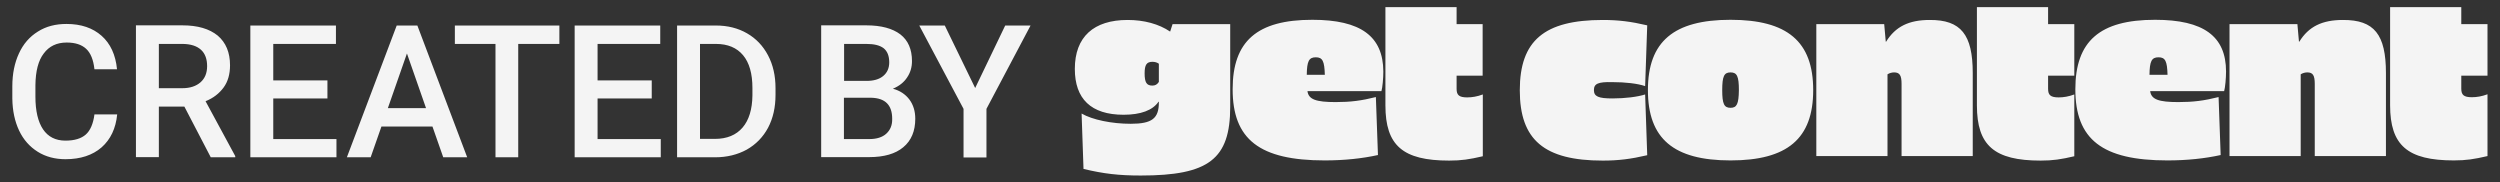 <?xml version="1.0" encoding="utf-8"?>
<!-- Generator: Adobe Illustrator 25.3.1, SVG Export Plug-In . SVG Version: 6.00 Build 0)  -->
<svg version="1.1" id="Layer_2" xmlns="http://www.w3.org/2000/svg" xmlns:xlink="http://www.w3.org/1999/xlink" x="0px" y="0px"
	 viewBox="0 0 1440 105" style="enable-background:new 0 0 1440 105;" xml:space="preserve">
<rect x="0" y="0" width="1440" height="105" fill="#333333" stroke="none"/>
<style type="text/css">
	.st0{fill:#F4F4F4;}
</style>
<path class="st0" d="M674,18.2c-6.5-4.4-15-6.7-24.5-6.7c-19.5,0-30.4,9.7-30.4,28.2c0,17.2,9.3,26.4,28.1,26.4
	c9.9,0,16.8-2.6,20.1-7.5h0.2v0.4c0,9.2-3.9,12.3-16.2,12.3c-10.9,0-22.1-2.3-28.3-5.9l1.1,31.9c11.7,2.8,20.4,3.8,33,3.8
	c39.1,0,51.5-9.4,51.5-39.6V13.9h-33.2L674,18.2z M667.5,47.2c-1,1.5-2.1,2.1-3.8,2.1c-3.2,0-4.4-1.8-4.4-7c0-4.9,1.1-6.7,4.5-6.7
	c1.5,0,2.7,0.4,3.7,1.1V47.2z M755.9,11.4c-31.8,0-45.9,12.3-45.9,40c0,28.9,15.5,41,53,41c11.4,0,21.6-1.1,30.7-3.1l-1.2-33.4
	c-8.3,2.1-14.6,2.9-23.2,2.9c-11.2,0-15.6-1.5-16.2-6.3h42.6c0.6-2,1.1-7.4,1.1-11.3C796.7,20.9,783.8,11.4,755.9,11.4z M752.7,43.1
	c0.1-7.8,1.2-10.1,5.2-10.1c3.9,0,5,2.2,5.2,10.1H752.7z M839,13.9H854v29.7H839v7.6c0,3.6,1.5,4.9,6.1,4.9c2.8,0,5.8-0.5,9-1.7
	v35.6c-7.7,1.8-12.3,2.5-19.4,2.5c-26.7,0-36.7-8.7-36.7-31.8V4.1h41V13.9z M918.1,51.9c0,3.7,2.6,4.8,10.7,4.8
	c7.2,0,14.5-0.9,18.8-2.3l1.2,35c-9.4,2.2-16.6,3.1-25.6,3.1c-33.7,0-47.8-11.9-47.8-40.5c0-28.6,14.1-40.5,47.8-40.5
	c9.1,0,16.2,0.9,25.6,3.1l-1.2,35c-4.3-1.5-11.5-2.3-18.8-2.3C920.5,47.1,918.1,48.2,918.1,51.9z M996.8,11.4
	c-32.7,0-47.6,12.5-47.6,40.5c0,28,14.8,40.5,47.6,40.5c32.7,0,47.6-12.5,47.6-40.5C1044.4,23.9,1029.5,11.4,996.8,11.4z
	 M996.8,62.1c-3.7,0-4.8-2.2-4.8-10.2c0-8,1.1-10.2,4.8-10.2c3.7,0,4.8,2.2,4.8,10.2C1001.5,59.9,1000.4,62.1,996.8,62.1z
	 M1136.3,42.1v47.8h-41V48.3c0-4.9-1.1-6.6-4.3-6.6c-1.3,0-2.7,0.4-3.8,1.1v47.1h-41v-76h39.1l0.9,10.1h0.2
	c5.4-8.7,13.1-12.5,25.1-12.5C1129.5,11.4,1136.3,19.9,1136.3,42.1z M1179.7,13.9h15.1v29.7h-15.1v7.6c0,3.6,1.5,4.9,6.1,4.9
	c2.8,0,5.8-0.5,9-1.7v35.6c-7.7,1.8-12.3,2.5-19.4,2.5c-26.7,0-36.7-8.7-36.7-31.8V4.1h41V13.9z M1241.3,11.4
	c-31.8,0-45.9,12.3-45.9,40c0,28.9,15.5,41,53,41c11.4,0,21.6-1.1,30.7-3.1l-1.2-33.4c-8.3,2.1-14.6,2.9-23.2,2.9
	c-11.2,0-15.6-1.5-16.2-6.3h42.6c0.6-2,1.1-7.4,1.1-11.3C1282.2,20.9,1269.3,11.4,1241.3,11.4z M1238.1,43.1
	c0.1-7.8,1.2-10.1,5.2-10.1c3.9,0,5,2.2,5.2,10.1H1238.1z M1374.3,42.1v47.8h-41V48.3c0-4.9-1.1-6.6-4.3-6.6c-1.3,0-2.7,0.4-3.8,1.1
	v47.1h-41v-76h39.1l0.9,10.1h0.2c5.4-8.7,13.1-12.5,25.1-12.5C1367.6,11.4,1374.3,19.9,1374.3,42.1z M1417.7,43.5v7.6
	c0,3.6,1.5,4.9,6.1,4.9c2.8,0,5.8-0.5,9-1.7v35.6c-7.7,1.8-12.3,2.5-19.4,2.5c-26.7,0-36.7-8.7-36.7-31.8V4.1h41v9.8h15.1v29.7
	H1417.7z M20.4,49v6.7c0,8.2,1.5,14.5,4.4,18.8c2.9,4.3,7.2,6.5,12.9,6.5c5.2,0,9.1-1.2,11.7-3.5c2.6-2.3,4.3-6.2,5-11.6h13.1
	c-0.8,8.1-3.8,14.4-9,19c-5.2,4.5-12.1,6.8-20.8,6.8c-6,0-11.4-1.4-16-4.3c-4.6-2.9-8.2-6.9-10.7-12.2c-2.5-5.3-3.8-11.4-3.9-18.4
	v-7.1c0-7.2,1.3-13.5,3.8-18.9c2.5-5.5,6.2-9.7,10.9-12.6c4.7-3,10.2-4.4,16.5-4.4c8.4,0,15.1,2.3,20.2,6.8c5.1,4.5,8.1,11,8.9,19.3
	H54.4c-0.6-5.5-2.2-9.4-4.8-11.8s-6.3-3.6-11.2-3.6c-5.7,0-10.1,2.1-13.2,6.3C22.1,34.8,20.5,40.9,20.4,49z M128.8,50.4
	c2.5-3.4,3.7-7.7,3.7-12.8c0-7.4-2.4-13.1-7.1-17.1c-4.8-3.9-11.5-5.9-20.3-5.9H78.3v75.9h13.2V61.4h14.7l15.2,29.2h14.1v-0.7
	l-17.1-31.6C122.9,56.5,126.3,53.8,128.8,50.4z M115.5,47.4c-2.5,2.2-6,3.4-10.4,3.4H91.5V25.3h13.9c4.6,0.1,8,1.2,10.4,3.4
	s3.5,5.4,3.5,9.4C119.3,42.1,118,45.2,115.5,47.4z M157.3,80.1h36.5v10.5h-49.6V14.7h49.3v10.6h-36.1v21h31.2v10.4h-31.2V80.1z
	 M228.5,14.7l-28.7,75.9h13.7l6.2-17.7h29.4l6.2,17.7h13.8l-28.7-75.9H228.5z M223.4,62.3l11-31.5l11,31.5H223.4z M262,14.7h60.2
	v10.6h-23.7v65.3h-13.1V25.3H262V14.7z M344.1,80.1h36.5v10.5h-49.6V14.7h49.3v10.6h-36.1v21h31.2v10.4h-31.2V80.1z M430.3,19.2
	c-5.2-3-11.2-4.5-17.9-4.5H390v75.9h21.9c6.8,0,12.9-1.5,18.2-4.4c5.3-3,9.4-7.2,12.3-12.6c2.9-5.5,4.3-11.8,4.3-19v-3.8
	c0-7.1-1.4-13.4-4.3-18.9C439.5,26.4,435.5,22.2,430.3,19.2z M433.4,54.9c-0.1,8.1-2,14.3-5.7,18.6c-3.7,4.3-9,6.5-15.9,6.5h-8.6
	V25.3h9.2c6.8,0,12,2.2,15.6,6.5c3.6,4.3,5.4,10.6,5.4,18.9V54.9z M514.3,51.1c3.6-1.5,6.4-3.7,8.2-6.5c1.9-2.8,2.8-5.9,2.8-9.4
	c0-6.8-2.2-11.9-6.7-15.4c-4.5-3.4-11-5.2-19.6-5.2h-26v75.9h27.7c8.5,0,15.1-1.9,19.6-5.7c4.6-3.8,6.9-9.3,6.9-16.4
	c0-4.3-1.1-8-3.4-11.1C521.5,54.3,518.4,52.2,514.3,51.1z M486.1,25.3H499c4.5,0,7.8,0.8,10,2.5c2.1,1.7,3.2,4.4,3.2,8.1
	c0,3.4-1.2,6-3.5,7.9c-2.3,1.9-5.5,2.8-9.6,2.8h-12.9V25.3z M510.5,77c-2.3,2.1-5.6,3.1-9.7,3.1h-14.7V56.3h15.7
	c8.1,0.2,12.1,4.2,12.1,12.1C514,72.1,512.8,74.9,510.5,77z M579,14.7h14.6l-25.4,48v28h-13.2v-28l-25.5-48h14.7l17.5,36L579,14.7z"
	/>
</svg>

